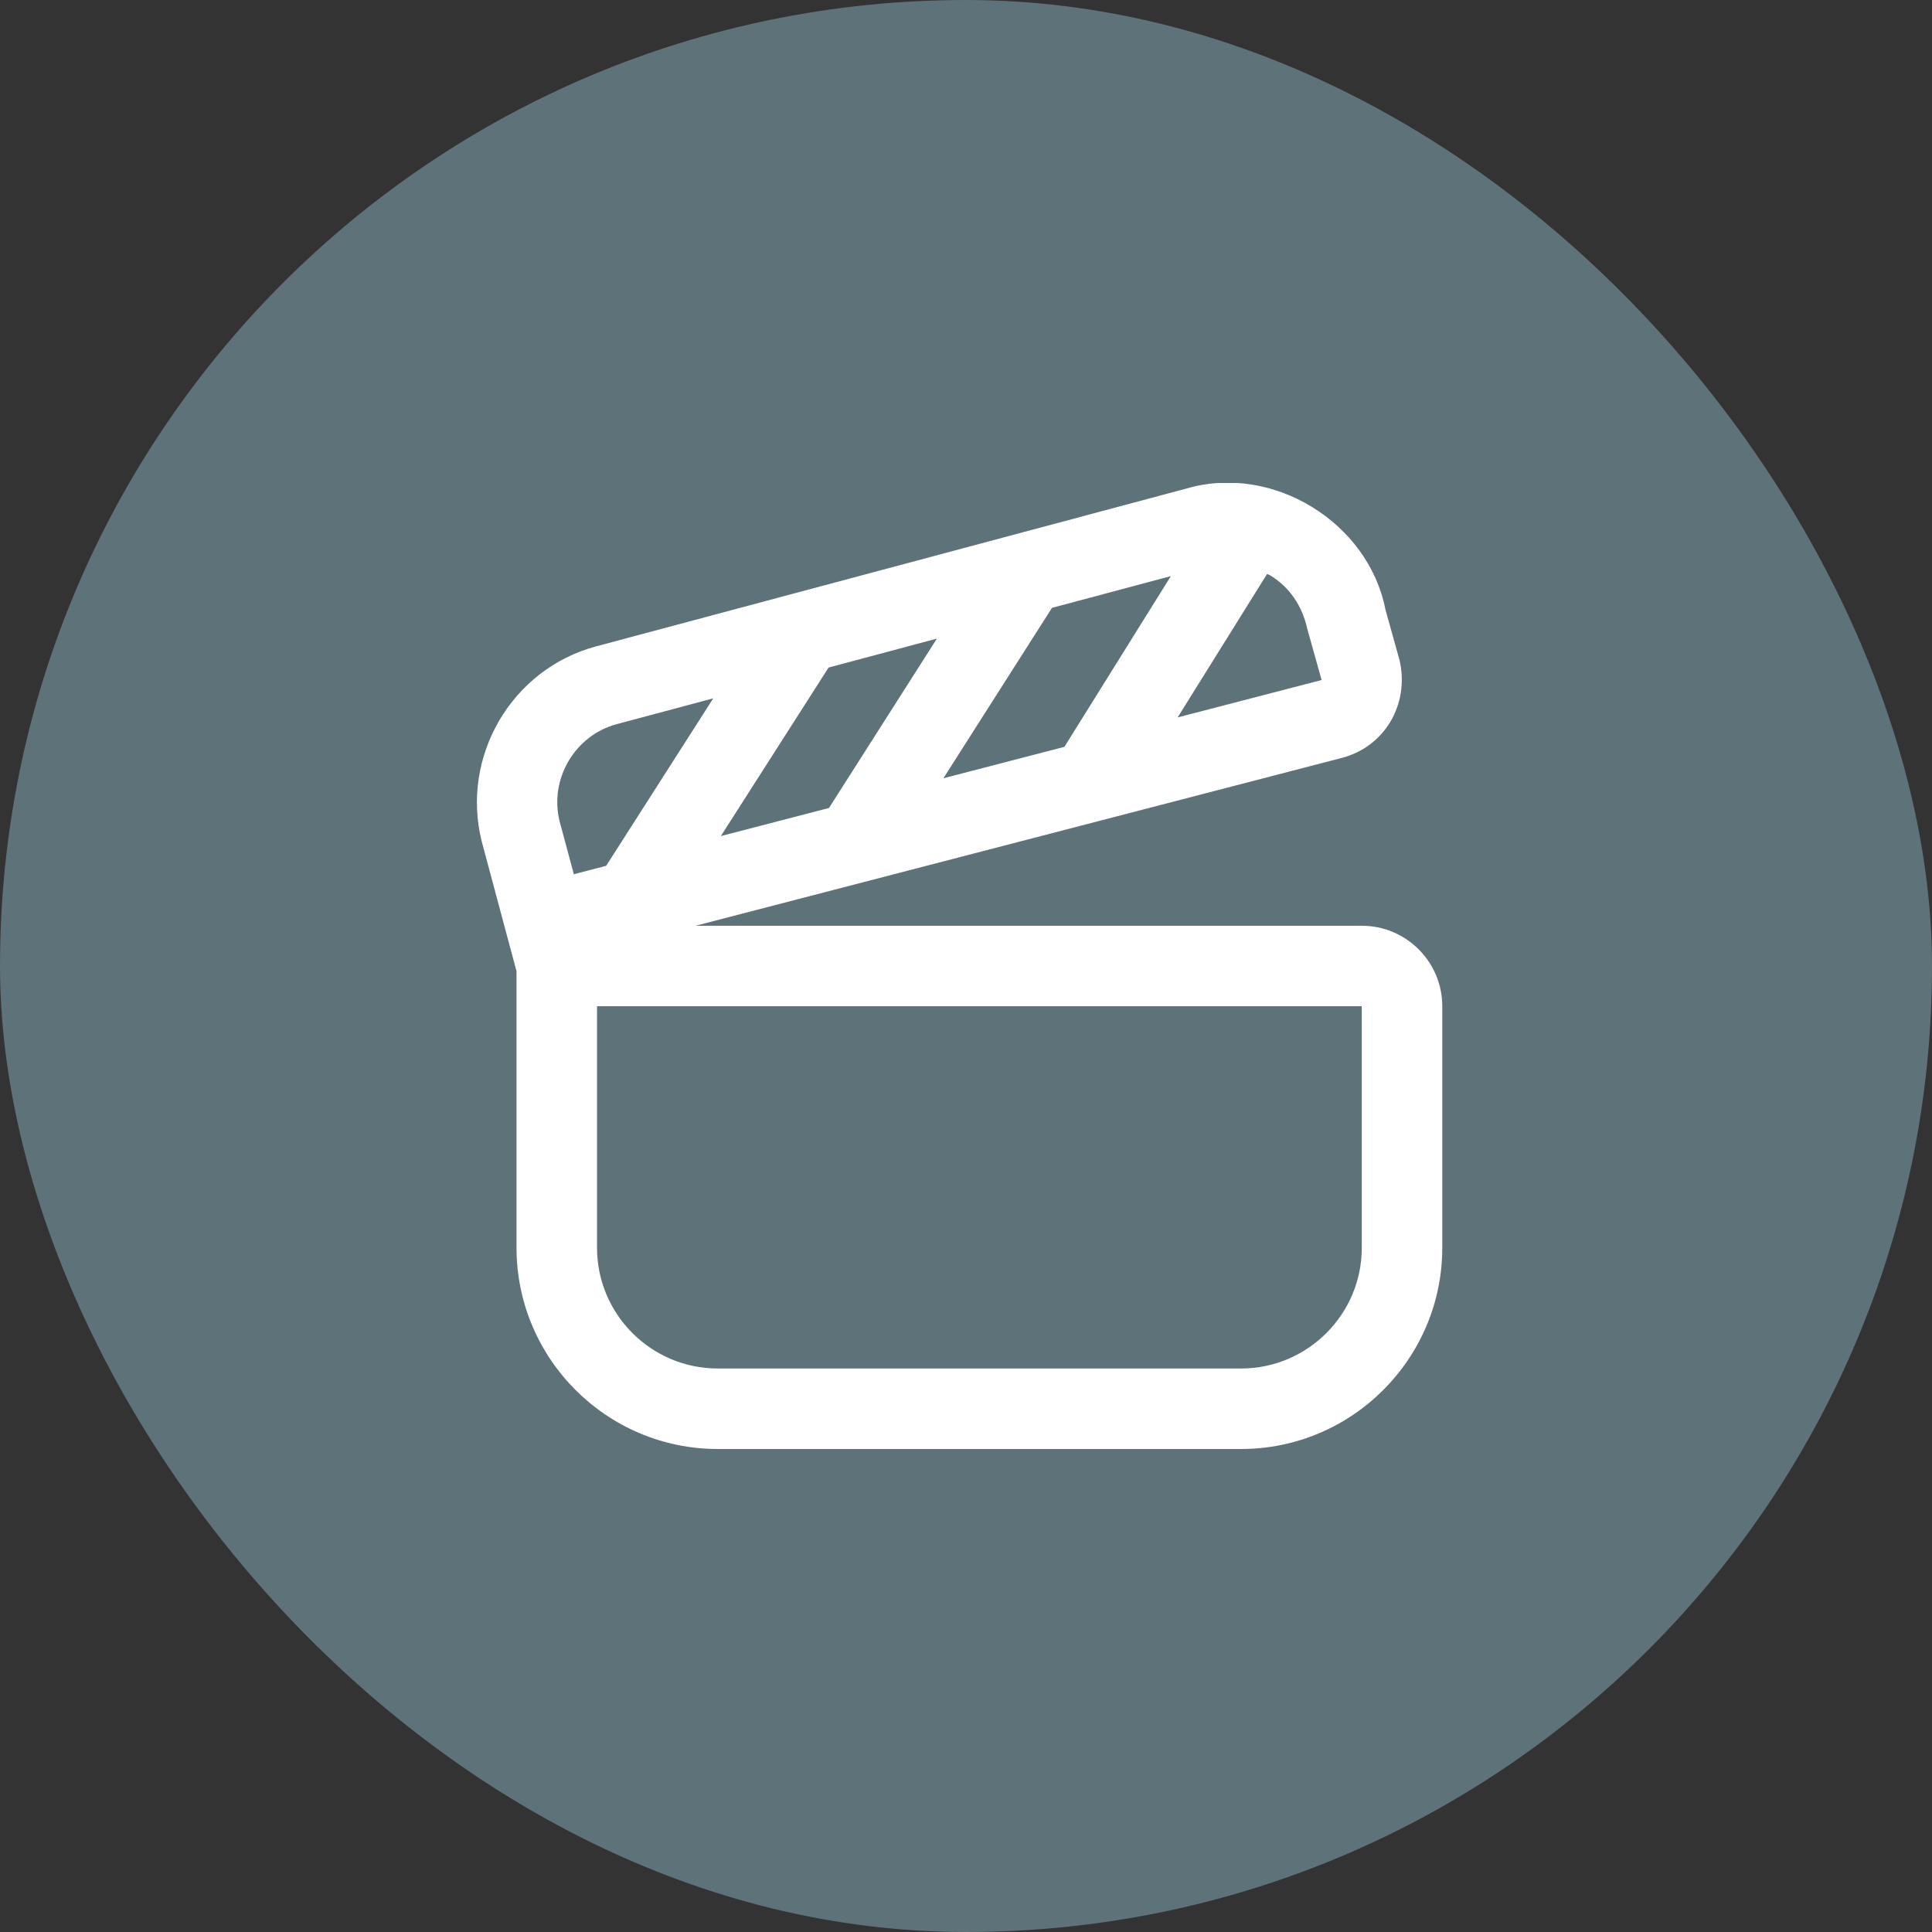 <svg width="48" height="48" viewBox="0 0 48 48" fill="none" xmlns="http://www.w3.org/2000/svg">
<rect x="0" y="0" width="48" height="48" fill="#333333" stroke="none"/>
<rect width="48" height="48" rx="24" fill="#B2EBFF" fill-opacity="0.34"/>
<g clip-path="url(#clip0_1395_2827)">
<path d="M33.833 23H17.282L33.337 18.83C34.39 18.557 35.025 17.511 34.772 16.404L34.422 15.15C33.999 12.969 31.605 11.51 29.476 12.138L14.806 16.06C12.714 16.622 11.439 18.79 11.969 20.908L12.833 24.131V31C12.833 33.757 15.076 36 17.833 36H30.833C33.59 36 35.833 33.757 35.833 31V25C35.833 23.897 34.936 23 33.833 23ZM23.277 15.866L20.596 20.074L17.909 20.772L20.586 16.585L23.277 15.866ZM29.09 14.313L26.445 18.555L23.438 19.336L26.136 15.102L29.09 14.313ZM32.835 16.895L29.258 17.824L31.48 14.26C31.504 14.273 31.53 14.278 31.553 14.292C32.026 14.579 32.35 15.035 32.481 15.631L32.835 16.895ZM15.323 17.991L17.721 17.35L15.06 21.511L14.257 21.72L13.904 20.408C13.642 19.357 14.279 18.272 15.323 17.991ZM33.833 31C33.833 32.654 32.487 34 30.833 34H17.833C16.179 34 14.833 32.654 14.833 31V25H33.833V31Z" fill="white"/>
</g>
<defs>
<clipPath id="clip0_1395_2827">
<rect width="24" height="24" fill="white" transform="translate(11.833 12)"/>
</clipPath>
</defs>
</svg>
